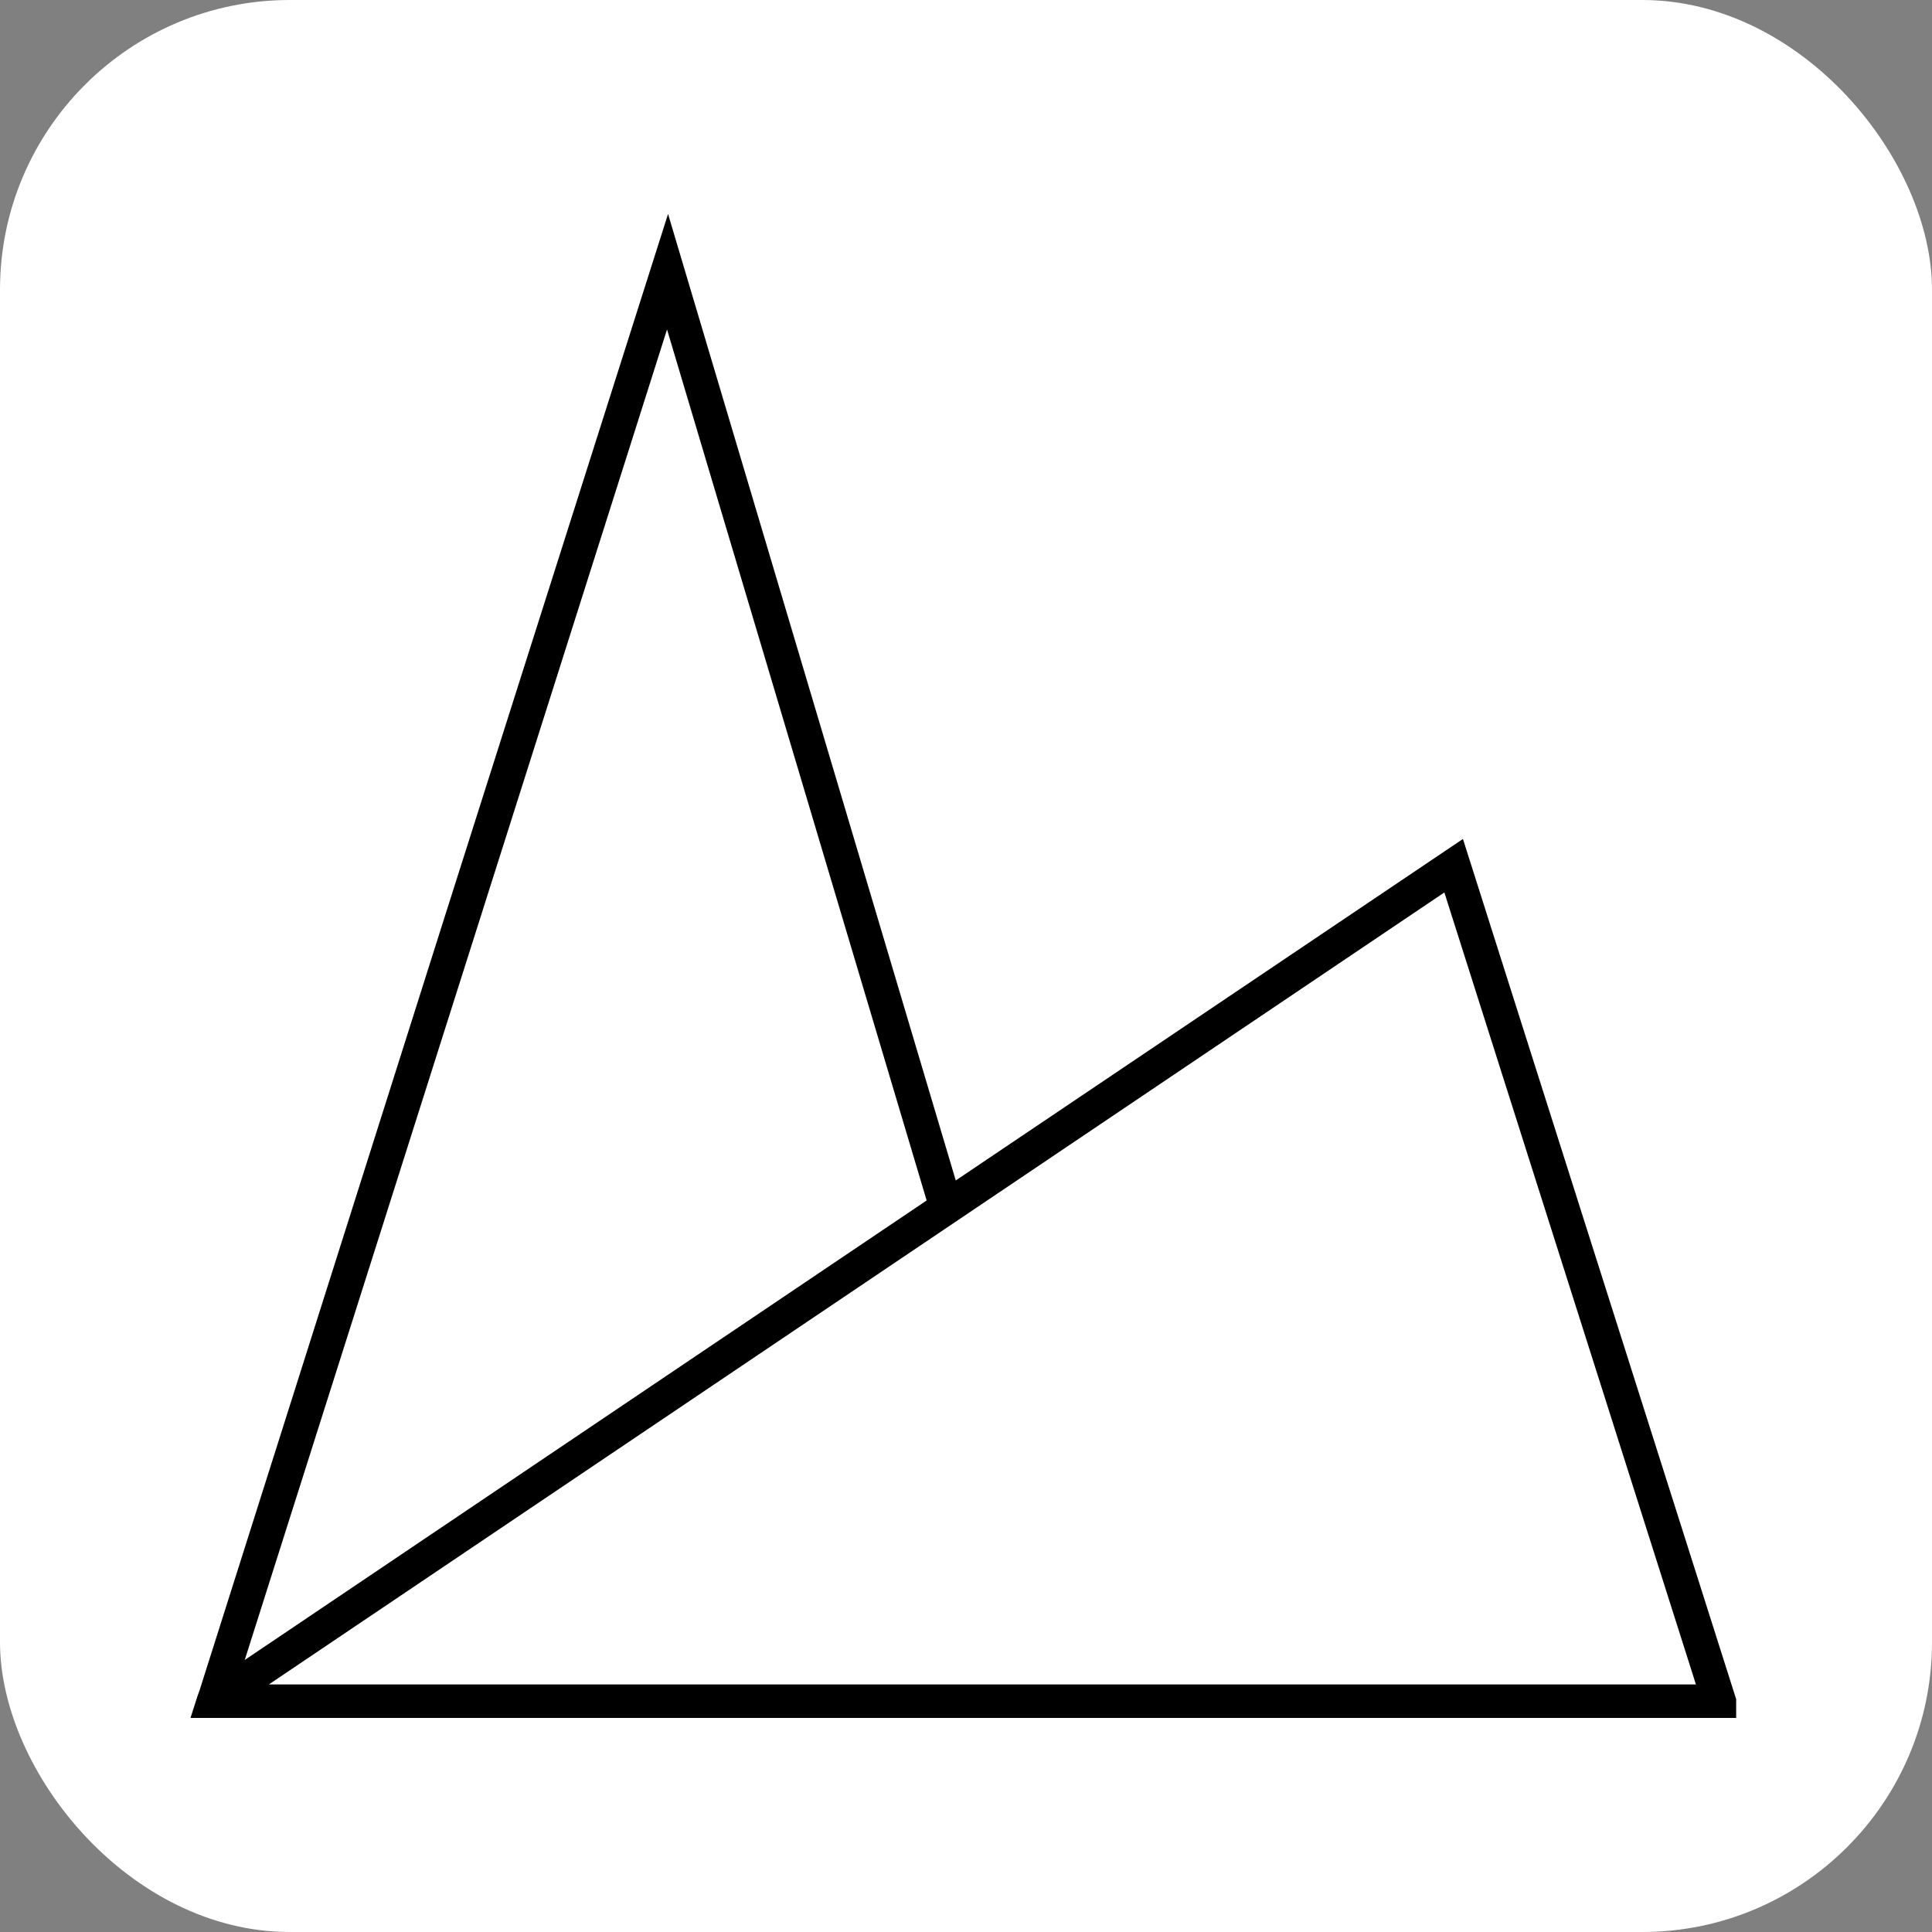 <svg xmlns="http://www.w3.org/2000/svg" version="1.1" xmlns:xlink="http://www.w3.org/1999/xlink" xmlns:svgjs="http://svgjs.com/svgjs" width="1000" height="1000"><rect width="100%" height="100%" fill="#808080" stroke="none"/><rect width="1000" height="1000" rx="150" ry="150" fill="#ffffff"></rect><g transform="matrix(10.39,0,0,10.39,98.604,110.74)"><svg xmlns="http://www.w3.org/2000/svg" version="1.1" xmlns:xlink="http://www.w3.org/1999/xlink" xmlns:svgjs="http://svgjs.com/svgjs" width="77" height="75"><svg width="77" height="75" viewBox="0 0 77 75" fill="none" xmlns="http://www.w3.org/2000/svg">
<g clip-path="url(#clip0_1_3)">
<path d="M3.902 73.256L62.463 33.801L74.996 73.256H3.902ZM23.739 5.754L36.672 49.145L2.702 72.036L23.739 5.754ZM23.79 0L12.708 34.872L0.45 73.555L0.35 73.829L0 74.925H77.297L63.389 31.136L38.123 48.148L23.79 0Z" fill="black"></path>
</g>
<defs>
<clipPath id="clip0_1_3">
<rect width="77" height="75" fill="white"></rect>
</clipPath>
</defs>
</svg></svg></g></svg>